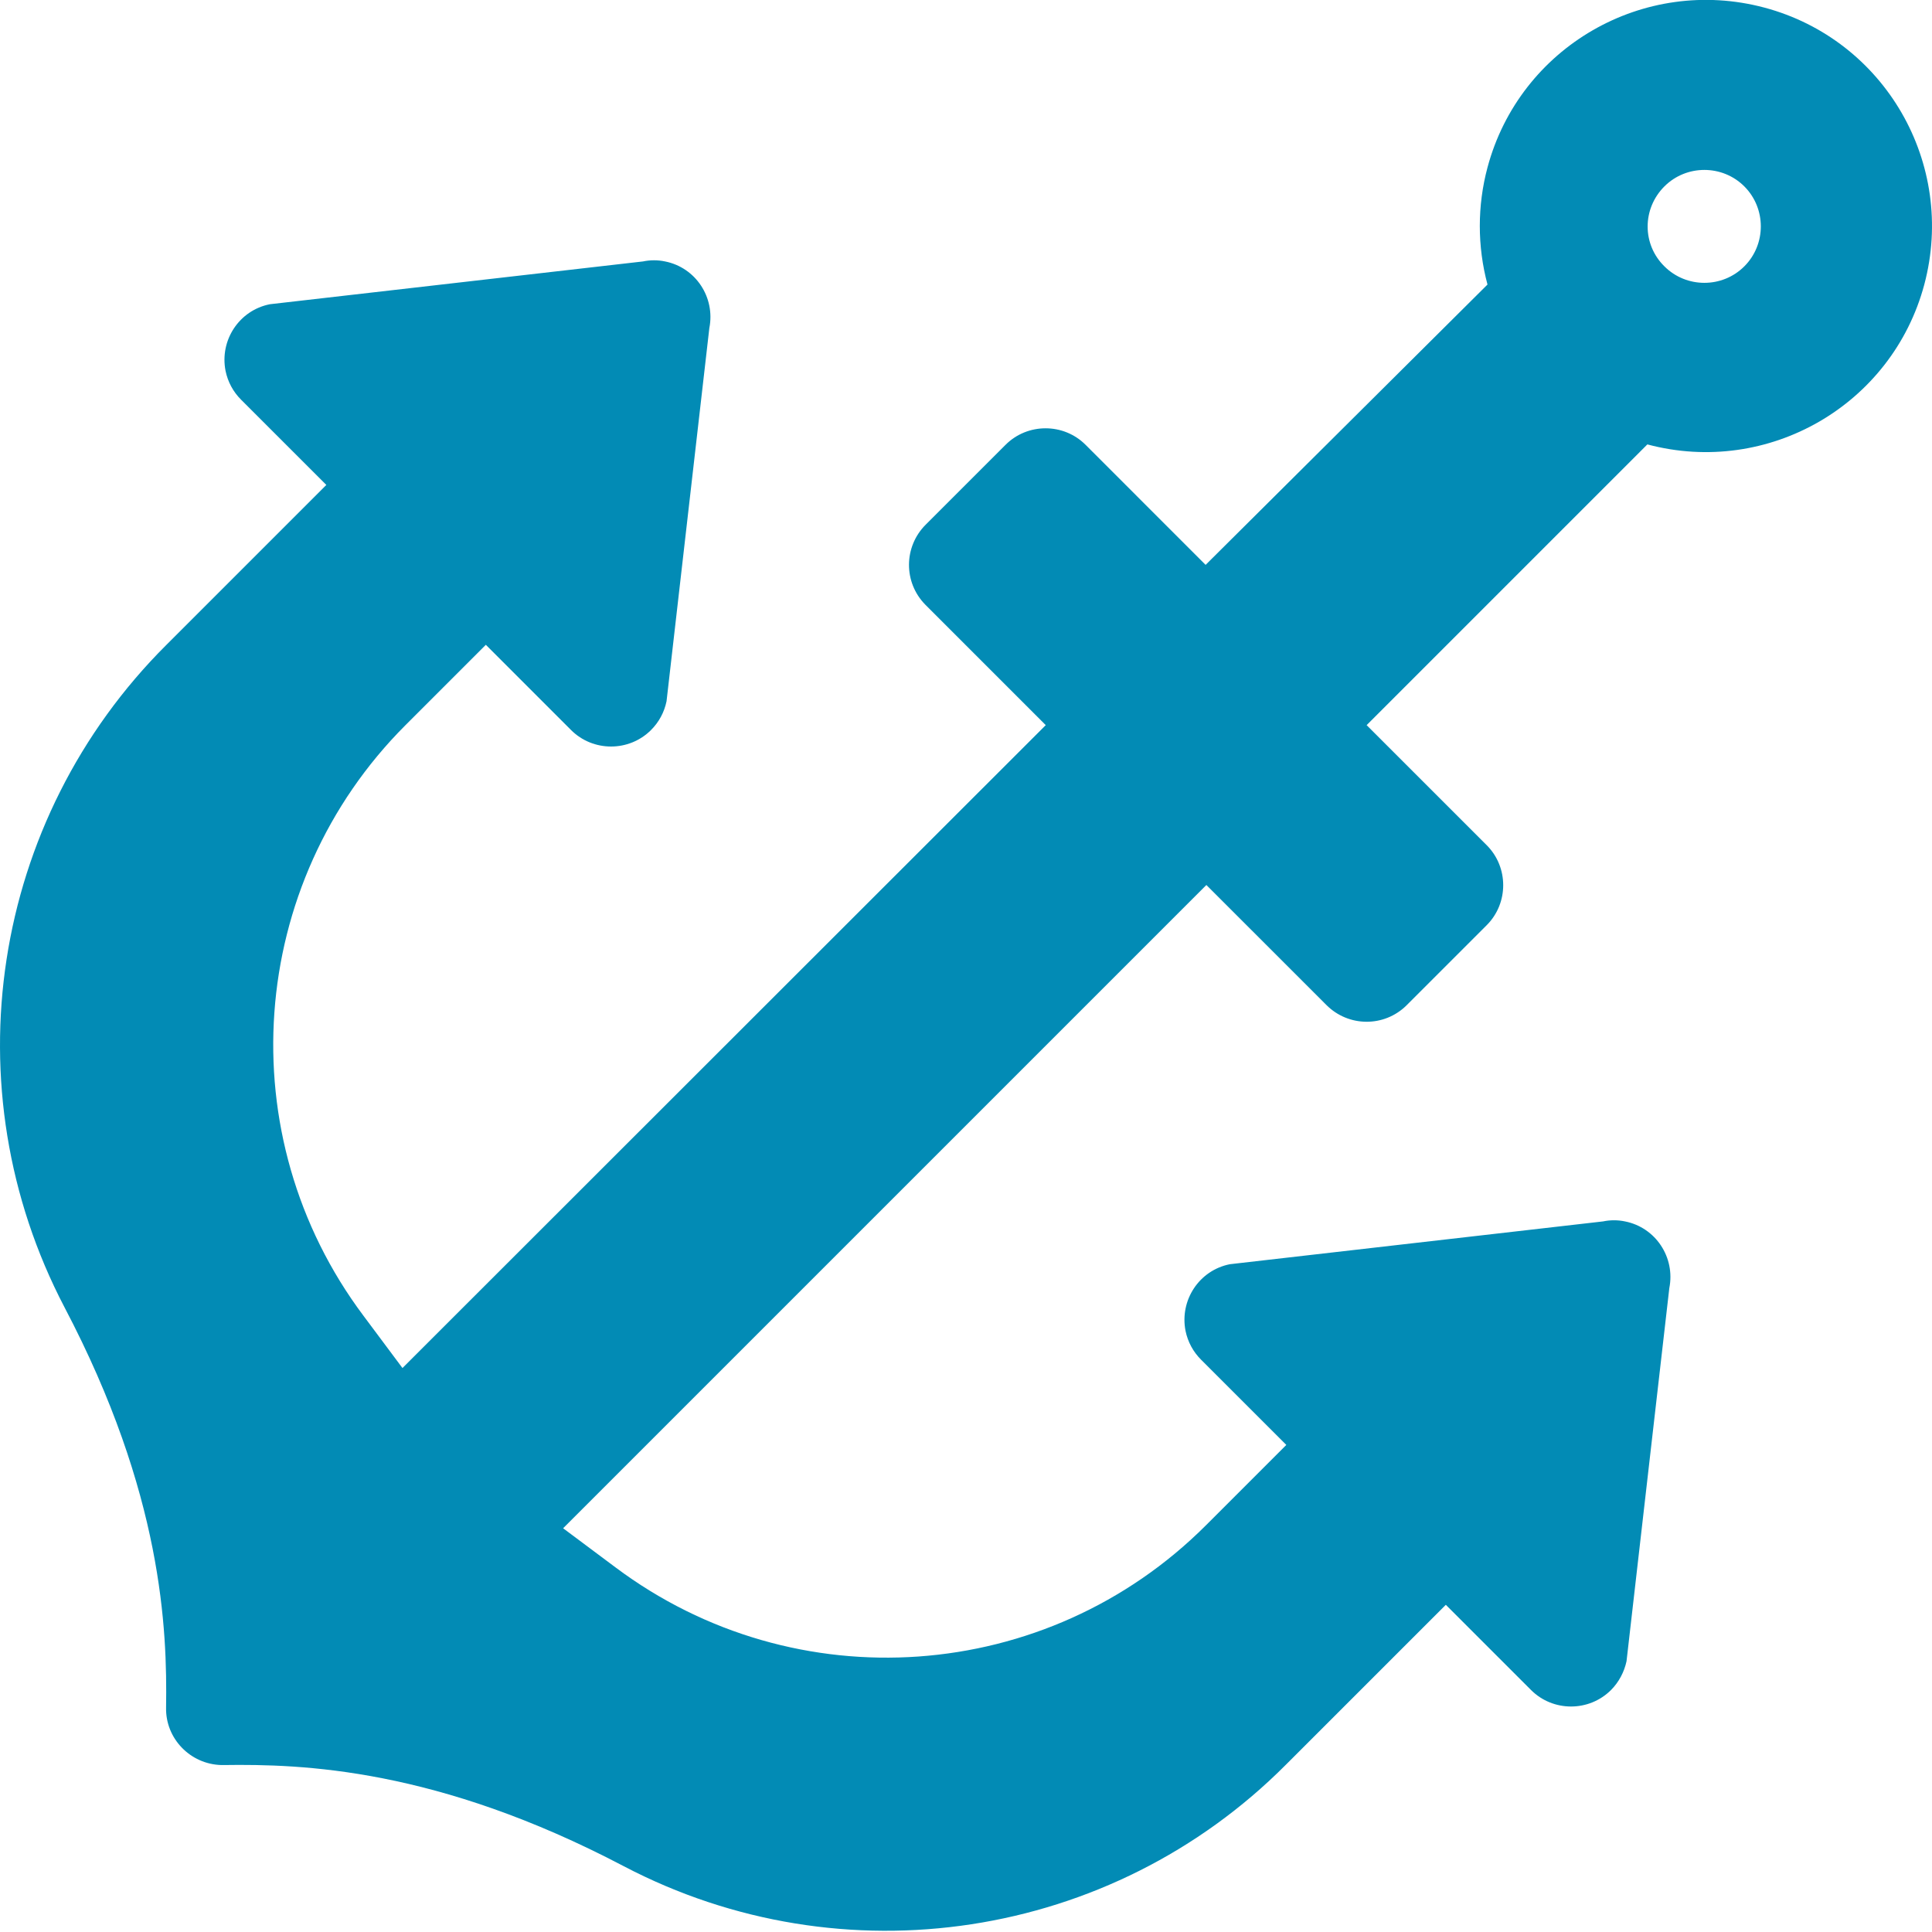<svg xmlns="http://www.w3.org/2000/svg" width="79" height="79" viewBox="0 0 79 79" fill="none"><path d="M2.64 53.46C6.652 61.097 6.838 66.627 6.791 69.819C6.76 71.089 7.783 72.142 9.053 72.173C9.084 72.173 9.115 72.173 9.146 72.173C12.352 72.127 17.867 72.297 25.504 76.309C34.458 81.003 45.441 79.33 52.582 72.158L59.12 65.621L62.605 69.106C63.504 70.004 64.975 70.004 65.874 69.106C66.199 68.781 66.416 68.362 66.509 67.929L68.259 52.67C68.507 51.415 67.702 50.192 66.447 49.944C66.153 49.882 65.843 49.882 65.548 49.944L50.29 51.694C49.035 51.942 48.23 53.166 48.477 54.421C48.57 54.87 48.787 55.273 49.112 55.598L52.598 59.083L49.314 62.367C42.808 68.874 32.522 69.602 25.163 64.087L23.026 62.491L49.329 36.188L54.24 41.098C55.139 41.997 56.595 42.012 57.509 41.114C57.509 41.114 57.509 41.114 57.524 41.098L60.793 37.83C61.691 36.931 61.691 35.46 60.793 34.561L55.882 29.651L67.361 18.172C72.302 19.488 77.368 16.561 78.685 11.635C80.001 6.693 77.074 1.627 72.147 0.311C67.206 -1.006 62.14 1.922 60.824 6.848C60.405 8.412 60.405 10.07 60.824 11.635L49.298 23.098L44.388 18.187C43.489 17.289 42.018 17.289 41.119 18.187L37.85 21.456C36.952 22.354 36.937 23.811 37.835 24.724C37.835 24.724 37.835 24.724 37.85 24.74L42.761 29.651L16.457 55.939L14.862 53.801C9.347 46.443 10.091 36.141 16.581 29.651L19.866 26.366L23.351 29.852C24.25 30.75 25.721 30.75 26.62 29.852C26.945 29.527 27.162 29.124 27.255 28.675L29.005 13.416C29.253 12.161 28.448 10.938 27.193 10.69C26.898 10.628 26.589 10.628 26.294 10.69L11.036 12.44C9.781 12.688 8.975 13.912 9.223 15.166C9.316 15.616 9.533 16.019 9.858 16.344L13.344 19.829L6.807 26.366C-0.381 33.523 -2.054 44.491 2.64 53.46ZM68.058 7.622C68.956 6.724 70.428 6.724 71.326 7.622C72.225 8.521 72.225 9.993 71.326 10.891C70.428 11.79 68.956 11.79 68.058 10.891C67.144 9.993 67.144 8.536 68.058 7.622Z" fill="#028BB5"></path></svg>